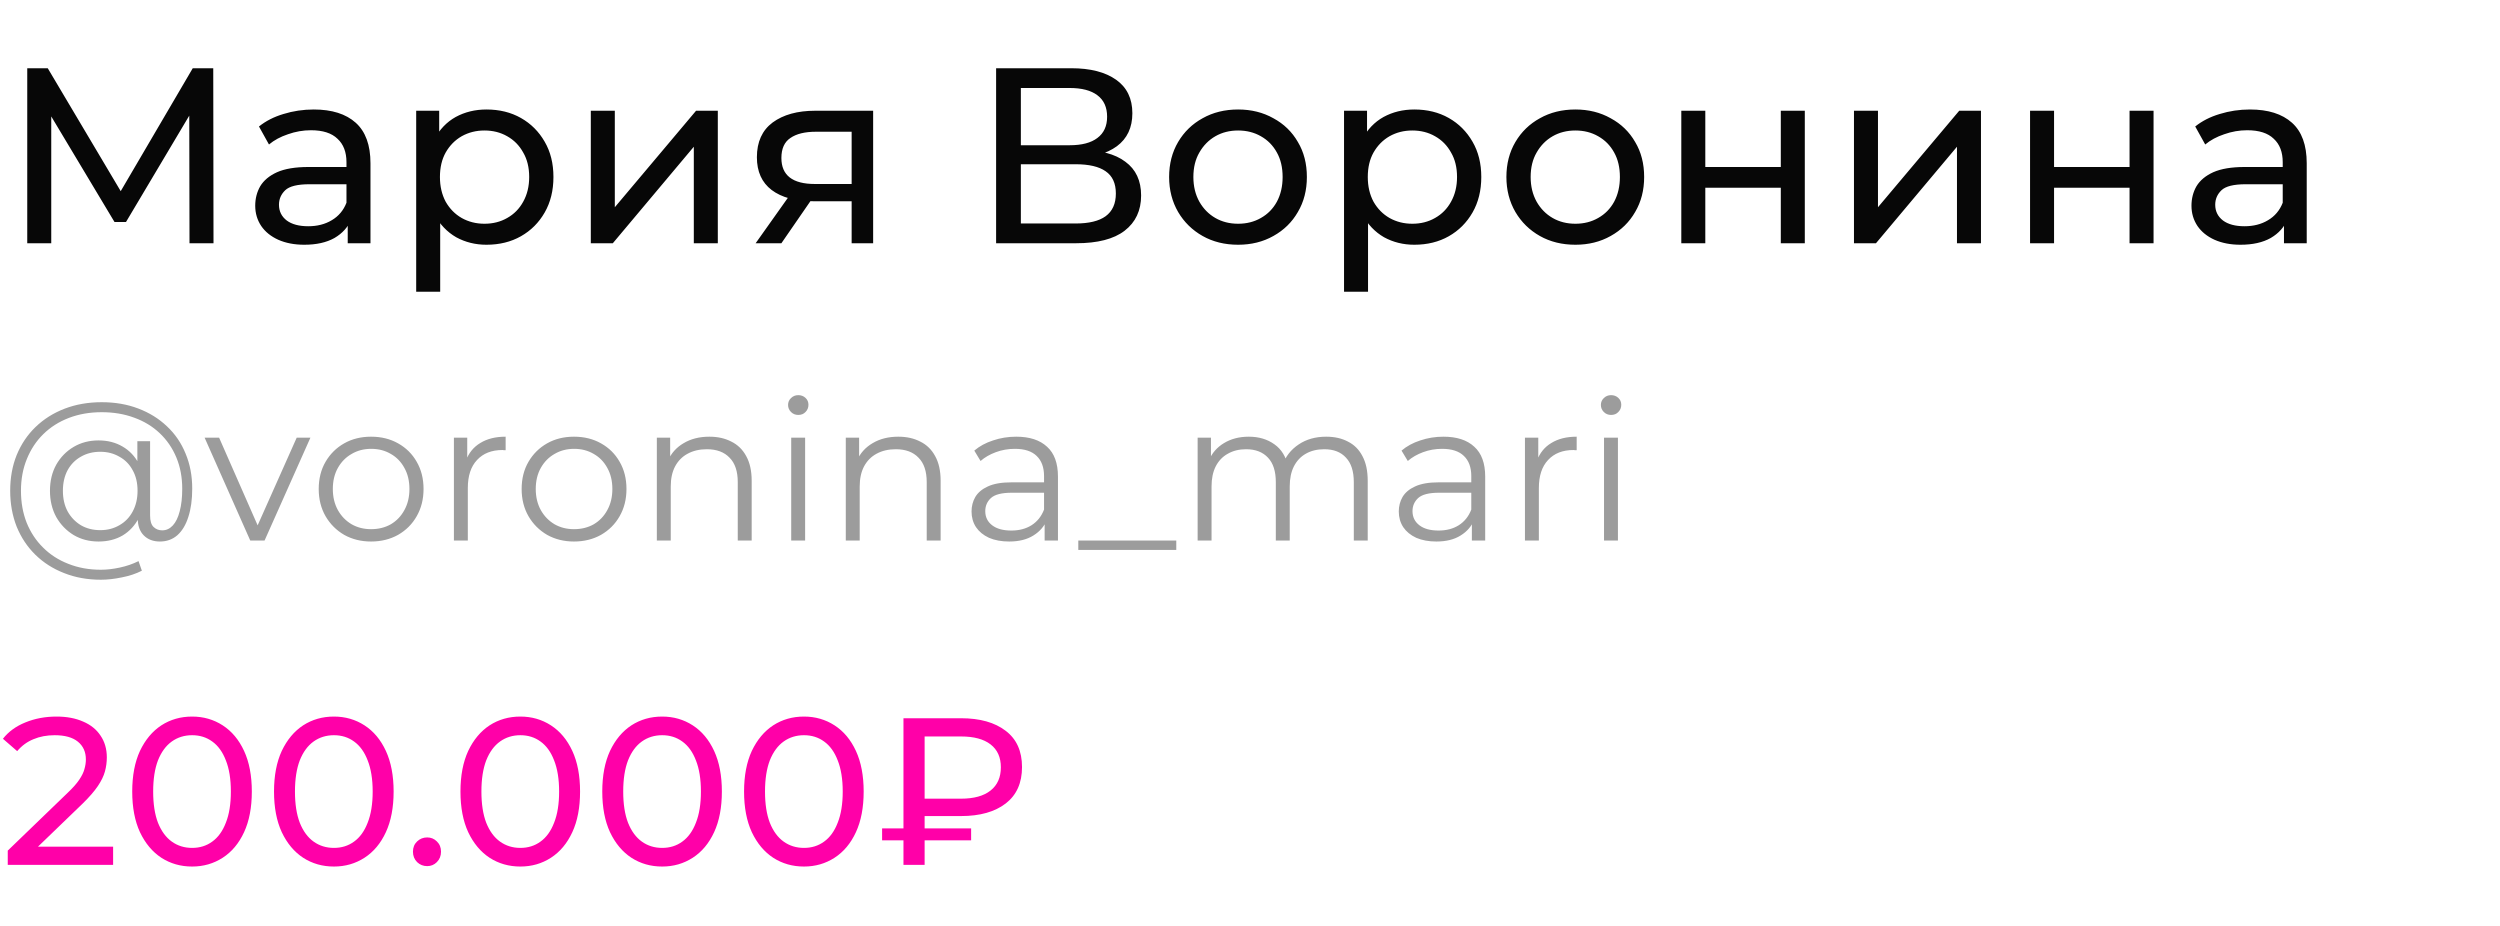 <?xml version="1.0" encoding="UTF-8"?> <svg xmlns="http://www.w3.org/2000/svg" width="370" height="137" viewBox="0 0 370 137" fill="none"> <path d="M1.147 128V125.892L9.982 117.367C10.767 116.623 11.346 115.972 11.718 115.414C12.111 114.835 12.369 114.308 12.493 113.833C12.638 113.337 12.71 112.862 12.71 112.407C12.71 111.291 12.317 110.413 11.532 109.772C10.747 109.131 9.6 108.811 8.091 108.811C6.934 108.811 5.89 109.007 4.96 109.4C4.03 109.772 3.224 110.361 2.542 111.167L0.434 109.338C1.261 108.284 2.366 107.478 3.751 106.92C5.156 106.341 6.696 106.052 8.37 106.052C9.879 106.052 11.191 106.3 12.307 106.796C13.423 107.271 14.281 107.964 14.88 108.873C15.5 109.782 15.81 110.857 15.81 112.097C15.81 112.8 15.717 113.492 15.531 114.174C15.345 114.856 14.994 115.579 14.477 116.344C13.96 117.109 13.216 117.966 12.245 118.917L4.371 126.512L3.627 125.303H16.74V128H1.147ZM28.434 128.248C26.74 128.248 25.221 127.814 23.878 126.946C22.555 126.078 21.501 124.817 20.715 123.164C19.951 121.511 19.569 119.506 19.569 117.15C19.569 114.794 19.951 112.789 20.715 111.136C21.501 109.483 22.555 108.222 23.878 107.354C25.221 106.486 26.74 106.052 28.434 106.052C30.108 106.052 31.617 106.486 32.961 107.354C34.304 108.222 35.358 109.483 36.123 111.136C36.887 112.789 37.27 114.794 37.27 117.15C37.27 119.506 36.887 121.511 36.123 123.164C35.358 124.817 34.304 126.078 32.961 126.946C31.617 127.814 30.108 128.248 28.434 128.248ZM28.434 125.489C29.571 125.489 30.563 125.179 31.41 124.559C32.279 123.939 32.95 123.009 33.425 121.769C33.922 120.529 34.169 118.989 34.169 117.15C34.169 115.311 33.922 113.771 33.425 112.531C32.95 111.291 32.279 110.361 31.41 109.741C30.563 109.121 29.571 108.811 28.434 108.811C27.298 108.811 26.296 109.121 25.427 109.741C24.559 110.361 23.878 111.291 23.381 112.531C22.906 113.771 22.669 115.311 22.669 117.15C22.669 118.989 22.906 120.529 23.381 121.769C23.878 123.009 24.559 123.939 25.427 124.559C26.296 125.179 27.298 125.489 28.434 125.489ZM49.421 128.248C47.727 128.248 46.208 127.814 44.864 126.946C43.542 126.078 42.488 124.817 41.702 123.164C40.938 121.511 40.555 119.506 40.555 117.15C40.555 114.794 40.938 112.789 41.702 111.136C42.488 109.483 43.542 108.222 44.864 107.354C46.208 106.486 47.727 106.052 49.421 106.052C51.095 106.052 52.604 106.486 53.947 107.354C55.291 108.222 56.345 109.483 57.109 111.136C57.874 112.789 58.256 114.794 58.256 117.15C58.256 119.506 57.874 121.511 57.109 123.164C56.345 124.817 55.291 126.078 53.947 126.946C52.604 127.814 51.095 128.248 49.421 128.248ZM49.421 125.489C50.558 125.489 51.55 125.179 52.397 124.559C53.265 123.939 53.937 123.009 54.412 121.769C54.908 120.529 55.156 118.989 55.156 117.15C55.156 115.311 54.908 113.771 54.412 112.531C53.937 111.291 53.265 110.361 52.397 109.741C51.55 109.121 50.558 108.811 49.421 108.811C48.285 108.811 47.282 109.121 46.414 109.741C45.546 110.361 44.864 111.291 44.368 112.531C43.893 113.771 43.655 115.311 43.655 117.15C43.655 118.989 43.893 120.529 44.368 121.769C44.864 123.009 45.546 123.939 46.414 124.559C47.282 125.179 48.285 125.489 49.421 125.489ZM63.225 128.186C62.646 128.186 62.15 127.99 61.737 127.597C61.323 127.184 61.117 126.667 61.117 126.047C61.117 125.427 61.323 124.921 61.737 124.528C62.15 124.135 62.646 123.939 63.225 123.939C63.783 123.939 64.258 124.135 64.651 124.528C65.064 124.921 65.271 125.427 65.271 126.047C65.271 126.667 65.064 127.184 64.651 127.597C64.258 127.99 63.783 128.186 63.225 128.186ZM77.015 128.248C75.32 128.248 73.801 127.814 72.458 126.946C71.135 126.078 70.081 124.817 69.296 123.164C68.531 121.511 68.149 119.506 68.149 117.15C68.149 114.794 68.531 112.789 69.296 111.136C70.081 109.483 71.135 108.222 72.458 107.354C73.801 106.486 75.32 106.052 77.015 106.052C78.689 106.052 80.198 106.486 81.541 107.354C82.884 108.222 83.938 109.483 84.703 111.136C85.468 112.789 85.85 114.794 85.85 117.15C85.85 119.506 85.468 121.511 84.703 123.164C83.938 124.817 82.884 126.078 81.541 126.946C80.198 127.814 78.689 128.248 77.015 128.248ZM77.015 125.489C78.152 125.489 79.144 125.179 79.991 124.559C80.859 123.939 81.531 123.009 82.006 121.769C82.502 120.529 82.75 118.989 82.75 117.15C82.75 115.311 82.502 113.771 82.006 112.531C81.531 111.291 80.859 110.361 79.991 109.741C79.144 109.121 78.152 108.811 77.015 108.811C75.878 108.811 74.876 109.121 74.008 109.741C73.14 110.361 72.458 111.291 71.962 112.531C71.487 113.771 71.249 115.311 71.249 117.15C71.249 118.989 71.487 120.529 71.962 121.769C72.458 123.009 73.14 123.939 74.008 124.559C74.876 125.179 75.878 125.489 77.015 125.489ZM98.002 128.248C96.307 128.248 94.788 127.814 93.445 126.946C92.122 126.078 91.068 124.817 90.283 123.164C89.518 121.511 89.136 119.506 89.136 117.15C89.136 114.794 89.518 112.789 90.283 111.136C91.068 109.483 92.122 108.222 93.445 107.354C94.788 106.486 96.307 106.052 98.002 106.052C99.676 106.052 101.184 106.486 102.528 107.354C103.871 108.222 104.925 109.483 105.69 111.136C106.454 112.789 106.837 114.794 106.837 117.15C106.837 119.506 106.454 121.511 105.69 123.164C104.925 124.817 103.871 126.078 102.528 126.946C101.184 127.814 99.676 128.248 98.002 128.248ZM98.002 125.489C99.138 125.489 100.13 125.179 100.978 124.559C101.846 123.939 102.517 123.009 102.993 121.769C103.489 120.529 103.737 118.989 103.737 117.15C103.737 115.311 103.489 113.771 102.993 112.531C102.517 111.291 101.846 110.361 100.978 109.741C100.13 109.121 99.138 108.811 98.002 108.811C96.865 108.811 95.863 109.121 94.995 109.741C94.127 110.361 93.445 111.291 92.949 112.531C92.473 113.771 92.236 115.311 92.236 117.15C92.236 118.989 92.473 120.529 92.949 121.769C93.445 123.009 94.127 123.939 94.995 124.559C95.863 125.179 96.865 125.489 98.002 125.489ZM118.988 128.248C117.294 128.248 115.775 127.814 114.431 126.946C113.109 126.078 112.055 124.817 111.269 123.164C110.505 121.511 110.122 119.506 110.122 117.15C110.122 114.794 110.505 112.789 111.269 111.136C112.055 109.483 113.109 108.222 114.431 107.354C115.775 106.486 117.294 106.052 118.988 106.052C120.662 106.052 122.171 106.486 123.514 107.354C124.858 108.222 125.912 109.483 126.676 111.136C127.441 112.789 127.823 114.794 127.823 117.15C127.823 119.506 127.441 121.511 126.676 123.164C125.912 124.817 124.858 126.078 123.514 126.946C122.171 127.814 120.662 128.248 118.988 128.248ZM118.988 125.489C120.125 125.489 121.117 125.179 121.964 124.559C122.832 123.939 123.504 123.009 123.979 121.769C124.475 120.529 124.723 118.989 124.723 117.15C124.723 115.311 124.475 113.771 123.979 112.531C123.504 111.291 122.832 110.361 121.964 109.741C121.117 109.121 120.125 108.811 118.988 108.811C117.852 108.811 116.849 109.121 115.981 109.741C115.113 110.361 114.431 111.291 113.935 112.531C113.46 113.771 113.222 115.311 113.222 117.15C113.222 118.989 113.46 120.529 113.935 121.769C114.431 123.009 115.113 123.939 115.981 124.559C116.849 125.179 117.852 125.489 118.988 125.489ZM133.713 128V106.3H142.238C145.028 106.3 147.229 106.92 148.841 108.16C150.453 109.379 151.259 111.167 151.259 113.523C151.259 115.879 150.453 117.677 148.841 118.917C147.229 120.157 145.028 120.777 142.238 120.777H135.449L136.844 119.32V128H133.713ZM136.844 119.63L135.449 118.204H142.238C144.14 118.204 145.597 117.801 146.609 116.995C147.622 116.189 148.128 115.042 148.128 113.554C148.128 112.087 147.622 110.96 146.609 110.175C145.597 109.39 144.14 108.997 142.238 108.997H135.449L136.844 107.447V119.63ZM130.551 124.373V122.606H143.726V124.373H130.551Z" fill="#FF00A8"></path> <path d="M14.935 85.8C12.944 85.8 11.126 85.471 9.483 84.814C7.84 84.176 6.419 83.267 5.22 82.088C4.041 80.928 3.122 79.546 2.465 77.941C1.827 76.317 1.508 74.548 1.508 72.634C1.508 70.701 1.827 68.941 2.465 67.356C3.122 65.751 4.05 64.369 5.249 63.209C6.467 62.03 7.907 61.121 9.57 60.483C11.233 59.845 13.06 59.526 15.051 59.526C17.023 59.526 18.821 59.835 20.445 60.454C22.088 61.073 23.509 61.952 24.708 63.093C25.907 64.214 26.825 65.558 27.463 67.124C28.12 68.69 28.449 70.42 28.449 72.315C28.449 73.939 28.256 75.341 27.869 76.52C27.502 77.68 26.96 78.579 26.245 79.217C25.53 79.836 24.669 80.145 23.664 80.145C22.678 80.145 21.885 79.845 21.286 79.246C20.687 78.647 20.387 77.806 20.387 76.723V74.432L20.619 72.576L20.329 69.676V65.297H22.214V76.288C22.214 77.1 22.388 77.67 22.736 77.999C23.084 78.328 23.509 78.492 24.012 78.492C24.611 78.492 25.133 78.25 25.578 77.767C26.023 77.284 26.361 76.588 26.593 75.679C26.844 74.751 26.97 73.639 26.97 72.344C26.97 70.643 26.68 69.096 26.1 67.704C25.52 66.312 24.698 65.113 23.635 64.108C22.572 63.103 21.315 62.339 19.865 61.817C18.415 61.276 16.81 61.005 15.051 61.005C13.292 61.005 11.677 61.285 10.208 61.846C8.739 62.407 7.472 63.209 6.409 64.253C5.365 65.278 4.553 66.505 3.973 67.936C3.393 69.347 3.103 70.913 3.103 72.634C3.103 74.355 3.383 75.93 3.944 77.361C4.524 78.792 5.336 80.019 6.38 81.044C7.424 82.088 8.671 82.89 10.121 83.451C11.571 84.031 13.176 84.321 14.935 84.321C15.805 84.321 16.733 84.215 17.719 84.002C18.724 83.789 19.652 83.47 20.503 83.045L20.996 84.466C20.126 84.911 19.14 85.239 18.038 85.452C16.936 85.684 15.902 85.8 14.935 85.8ZM14.587 80.145C13.214 80.145 11.987 79.826 10.904 79.188C9.821 78.531 8.961 77.641 8.323 76.52C7.704 75.379 7.395 74.084 7.395 72.634C7.395 71.184 7.704 69.898 8.323 68.777C8.961 67.656 9.821 66.776 10.904 66.138C11.987 65.5 13.214 65.181 14.587 65.181C15.921 65.181 17.1 65.481 18.125 66.08C19.169 66.679 19.981 67.54 20.561 68.661C21.16 69.763 21.46 71.087 21.46 72.634C21.46 74.181 21.16 75.515 20.561 76.636C19.981 77.757 19.179 78.627 18.154 79.246C17.129 79.845 15.94 80.145 14.587 80.145ZM14.848 78.463C15.892 78.463 16.83 78.221 17.661 77.738C18.512 77.255 19.169 76.578 19.633 75.708C20.116 74.819 20.358 73.794 20.358 72.634C20.358 71.455 20.116 70.44 19.633 69.589C19.169 68.719 18.512 68.052 17.661 67.588C16.83 67.105 15.892 66.863 14.848 66.863C13.765 66.863 12.808 67.105 11.977 67.588C11.146 68.052 10.488 68.719 10.005 69.589C9.541 70.459 9.309 71.474 9.309 72.634C9.309 73.794 9.541 74.809 10.005 75.679C10.488 76.549 11.146 77.235 11.977 77.738C12.808 78.221 13.765 78.463 14.848 78.463ZM37.039 80L30.282 64.775H32.428L38.634 78.898H37.619L43.912 64.775H45.942L39.156 80H37.039ZM54.913 80.145C53.444 80.145 52.119 79.816 50.94 79.159C49.78 78.482 48.861 77.564 48.185 76.404C47.508 75.225 47.17 73.881 47.17 72.373C47.17 70.846 47.508 69.502 48.185 68.342C48.861 67.182 49.78 66.273 50.94 65.616C52.1 64.959 53.424 64.63 54.913 64.63C56.421 64.63 57.755 64.959 58.915 65.616C60.094 66.273 61.013 67.182 61.67 68.342C62.346 69.502 62.685 70.846 62.685 72.373C62.685 73.881 62.346 75.225 61.67 76.404C61.013 77.564 60.094 78.482 58.915 79.159C57.736 79.816 56.401 80.145 54.913 80.145ZM54.913 78.318C56.015 78.318 56.991 78.076 57.842 77.593C58.693 77.09 59.359 76.394 59.843 75.505C60.346 74.596 60.597 73.552 60.597 72.373C60.597 71.174 60.346 70.13 59.843 69.241C59.359 68.352 58.693 67.665 57.842 67.182C56.991 66.679 56.025 66.428 54.942 66.428C53.859 66.428 52.892 66.679 52.042 67.182C51.191 67.665 50.514 68.352 50.012 69.241C49.509 70.13 49.258 71.174 49.258 72.373C49.258 73.552 49.509 74.596 50.012 75.505C50.514 76.394 51.191 77.09 52.042 77.593C52.892 78.076 53.849 78.318 54.913 78.318ZM67.178 80V64.775H69.15V68.922L68.948 68.197C69.373 67.037 70.088 66.157 71.094 65.558C72.099 64.939 73.346 64.63 74.835 64.63V66.631C74.757 66.631 74.68 66.631 74.603 66.631C74.525 66.612 74.448 66.602 74.371 66.602C72.766 66.602 71.509 67.095 70.6 68.081C69.692 69.048 69.237 70.43 69.237 72.228V80H67.178ZM84.946 80.145C83.477 80.145 82.152 79.816 80.973 79.159C79.813 78.482 78.895 77.564 78.218 76.404C77.541 75.225 77.203 73.881 77.203 72.373C77.203 70.846 77.541 69.502 78.218 68.342C78.895 67.182 79.813 66.273 80.973 65.616C82.133 64.959 83.457 64.63 84.946 64.63C86.454 64.63 87.788 64.959 88.948 65.616C90.127 66.273 91.046 67.182 91.703 68.342C92.38 69.502 92.718 70.846 92.718 72.373C92.718 73.881 92.38 75.225 91.703 76.404C91.046 77.564 90.127 78.482 88.948 79.159C87.769 79.816 86.435 80.145 84.946 80.145ZM84.946 78.318C86.048 78.318 87.024 78.076 87.875 77.593C88.726 77.09 89.393 76.394 89.876 75.505C90.379 74.596 90.63 73.552 90.63 72.373C90.63 71.174 90.379 70.13 89.876 69.241C89.393 68.352 88.726 67.665 87.875 67.182C87.024 66.679 86.058 66.428 84.975 66.428C83.892 66.428 82.926 66.679 82.075 67.182C81.224 67.665 80.548 68.352 80.045 69.241C79.542 70.13 79.291 71.174 79.291 72.373C79.291 73.552 79.542 74.596 80.045 75.505C80.548 76.394 81.224 77.09 82.075 77.593C82.926 78.076 83.883 78.318 84.946 78.318ZM104.984 64.63C106.221 64.63 107.304 64.872 108.232 65.355C109.179 65.819 109.914 66.534 110.436 67.501C110.977 68.468 111.248 69.686 111.248 71.155V80H109.189V71.358C109.189 69.753 108.783 68.545 107.971 67.733C107.178 66.902 106.057 66.486 104.607 66.486C103.524 66.486 102.577 66.708 101.765 67.153C100.972 67.578 100.353 68.207 99.909 69.038C99.483 69.85 99.271 70.836 99.271 71.996V80H97.212V64.775H99.184V68.951L98.865 68.168C99.348 67.066 100.121 66.206 101.185 65.587C102.248 64.949 103.514 64.63 104.984 64.63ZM117.099 80V64.775H119.158V80H117.099ZM118.143 61.411C117.718 61.411 117.36 61.266 117.07 60.976C116.78 60.686 116.635 60.338 116.635 59.932C116.635 59.526 116.78 59.188 117.07 58.917C117.36 58.627 117.718 58.482 118.143 58.482C118.569 58.482 118.926 58.617 119.216 58.888C119.506 59.159 119.651 59.497 119.651 59.903C119.651 60.328 119.506 60.686 119.216 60.976C118.946 61.266 118.588 61.411 118.143 61.411ZM132.949 64.63C134.187 64.63 135.269 64.872 136.197 65.355C137.145 65.819 137.879 66.534 138.401 67.501C138.943 68.468 139.213 69.686 139.213 71.155V80H137.154V71.358C137.154 69.753 136.748 68.545 135.936 67.733C135.144 66.902 134.022 66.486 132.572 66.486C131.49 66.486 130.542 66.708 129.73 67.153C128.938 67.578 128.319 68.207 127.874 69.038C127.449 69.85 127.236 70.836 127.236 71.996V80H125.177V64.775H127.149V68.951L126.83 68.168C127.314 67.066 128.087 66.206 129.15 65.587C130.214 64.949 131.48 64.63 132.949 64.63ZM154.606 80V76.636L154.519 76.085V70.459C154.519 69.164 154.152 68.168 153.417 67.472C152.702 66.776 151.629 66.428 150.198 66.428C149.212 66.428 148.274 66.592 147.385 66.921C146.496 67.25 145.742 67.685 145.123 68.226L144.195 66.689C144.968 66.032 145.896 65.529 146.979 65.181C148.062 64.814 149.202 64.63 150.401 64.63C152.373 64.63 153.891 65.123 154.954 66.109C156.037 67.076 156.578 68.555 156.578 70.546V80H154.606ZM149.357 80.145C148.216 80.145 147.221 79.961 146.37 79.594C145.539 79.207 144.901 78.685 144.456 78.028C144.011 77.351 143.789 76.578 143.789 75.708C143.789 74.915 143.973 74.2 144.34 73.562C144.727 72.905 145.345 72.383 146.196 71.996C147.066 71.59 148.226 71.387 149.676 71.387H154.925V72.924H149.734C148.265 72.924 147.24 73.185 146.66 73.707C146.099 74.229 145.819 74.877 145.819 75.65C145.819 76.52 146.157 77.216 146.834 77.738C147.511 78.26 148.458 78.521 149.676 78.521C150.836 78.521 151.832 78.26 152.663 77.738C153.514 77.197 154.132 76.423 154.519 75.418L154.983 76.839C154.596 77.844 153.92 78.647 152.953 79.246C152.006 79.845 150.807 80.145 149.357 80.145ZM159.589 81.392V80H174.089V81.392H159.589ZM196.274 64.63C197.512 64.63 198.585 64.872 199.493 65.355C200.421 65.819 201.137 66.534 201.639 67.501C202.161 68.468 202.422 69.686 202.422 71.155V80H200.363V71.358C200.363 69.753 199.977 68.545 199.203 67.733C198.449 66.902 197.376 66.486 195.984 66.486C194.94 66.486 194.032 66.708 193.258 67.153C192.504 67.578 191.915 68.207 191.489 69.038C191.083 69.85 190.88 70.836 190.88 71.996V80H188.821V71.358C188.821 69.753 188.435 68.545 187.661 67.733C186.888 66.902 185.805 66.486 184.413 66.486C183.389 66.486 182.49 66.708 181.716 67.153C180.943 67.578 180.344 68.207 179.918 69.038C179.512 69.85 179.309 70.836 179.309 71.996V80H177.25V64.775H179.222V68.893L178.903 68.168C179.367 67.066 180.112 66.206 181.136 65.587C182.18 64.949 183.408 64.63 184.819 64.63C186.308 64.63 187.574 65.007 188.618 65.761C189.662 66.496 190.339 67.607 190.648 69.096L189.836 68.777C190.281 67.54 191.064 66.544 192.185 65.79C193.326 65.017 194.689 64.63 196.274 64.63ZM217.837 80V76.636L217.75 76.085V70.459C217.75 69.164 217.383 68.168 216.648 67.472C215.933 66.776 214.86 66.428 213.429 66.428C212.443 66.428 211.506 66.592 210.616 66.921C209.727 67.25 208.973 67.685 208.354 68.226L207.426 66.689C208.2 66.032 209.128 65.529 210.21 65.181C211.293 64.814 212.434 64.63 213.632 64.63C215.604 64.63 217.122 65.123 218.185 66.109C219.268 67.076 219.809 68.555 219.809 70.546V80H217.837ZM212.588 80.145C211.448 80.145 210.452 79.961 209.601 79.594C208.77 79.207 208.132 78.685 207.687 78.028C207.243 77.351 207.02 76.578 207.02 75.708C207.02 74.915 207.204 74.2 207.571 73.562C207.958 72.905 208.577 72.383 209.427 71.996C210.297 71.59 211.457 71.387 212.907 71.387H218.156V72.924H212.965C211.496 72.924 210.471 73.185 209.891 73.707C209.331 74.229 209.05 74.877 209.05 75.65C209.05 76.52 209.389 77.216 210.065 77.738C210.742 78.26 211.689 78.521 212.907 78.521C214.067 78.521 215.063 78.26 215.894 77.738C216.745 77.197 217.364 76.423 217.75 75.418L218.214 76.839C217.828 77.844 217.151 78.647 216.184 79.246C215.237 79.845 214.038 80.145 212.588 80.145ZM225.692 80V64.775H227.664V68.922L227.461 68.197C227.886 67.037 228.601 66.157 229.607 65.558C230.612 64.939 231.859 64.63 233.348 64.63V66.631C233.27 66.631 233.193 66.631 233.116 66.631C233.038 66.612 232.961 66.602 232.884 66.602C231.279 66.602 230.022 67.095 229.114 68.081C228.205 69.048 227.751 70.43 227.751 72.228V80H225.692ZM237.395 80V64.775H239.454V80H237.395ZM238.439 61.411C238.014 61.411 237.656 61.266 237.366 60.976C237.076 60.686 236.931 60.338 236.931 59.932C236.931 59.526 237.076 59.188 237.366 58.917C237.656 58.627 238.014 58.482 238.439 58.482C238.864 58.482 239.222 58.617 239.512 58.888C239.802 59.159 239.947 59.497 239.947 59.903C239.947 60.328 239.802 60.686 239.512 60.976C239.241 61.266 238.884 61.411 238.439 61.411Z" fill="#9C9C9C"></path> <path d="M4.033 36V10.1H7.067L18.685 29.673H17.057L28.527 10.1H31.561L31.598 36H28.046L28.009 15.687H28.86L18.648 32.855H16.946L6.66 15.687H7.585V36H4.033ZM51.463 36V31.856L51.278 31.079V24.012C51.278 22.507 50.834 21.348 49.946 20.534C49.083 19.695 47.775 19.276 46.024 19.276C44.865 19.276 43.73 19.473 42.62 19.868C41.51 20.238 40.573 20.744 39.808 21.385L38.328 18.721C39.339 17.907 40.548 17.29 41.954 16.871C43.385 16.427 44.877 16.205 46.431 16.205C49.12 16.205 51.192 16.859 52.647 18.166C54.102 19.473 54.83 21.471 54.83 24.16V36H51.463ZM45.025 36.222C43.57 36.222 42.287 35.975 41.177 35.482C40.092 34.989 39.253 34.31 38.661 33.447C38.069 32.559 37.773 31.56 37.773 30.45C37.773 29.389 38.02 28.427 38.513 27.564C39.031 26.701 39.857 26.01 40.992 25.492C42.151 24.974 43.705 24.715 45.654 24.715H51.87V27.268H45.802C44.026 27.268 42.83 27.564 42.213 28.156C41.596 28.748 41.288 29.463 41.288 30.302C41.288 31.264 41.67 32.041 42.435 32.633C43.2 33.2 44.26 33.484 45.617 33.484C46.949 33.484 48.108 33.188 49.095 32.596C50.106 32.004 50.834 31.141 51.278 30.006L51.981 32.448C51.512 33.607 50.686 34.532 49.502 35.223C48.318 35.889 46.826 36.222 45.025 36.222ZM71.993 36.222C70.365 36.222 68.873 35.852 67.516 35.112C66.184 34.347 65.111 33.225 64.297 31.745C63.508 30.265 63.113 28.415 63.113 26.195C63.113 23.975 63.495 22.125 64.26 20.645C65.049 19.165 66.11 18.055 67.442 17.315C68.799 16.575 70.316 16.205 71.993 16.205C73.917 16.205 75.619 16.624 77.099 17.463C78.579 18.302 79.751 19.473 80.614 20.978C81.477 22.458 81.909 24.197 81.909 26.195C81.909 28.193 81.477 29.944 80.614 31.449C79.751 32.954 78.579 34.125 77.099 34.964C75.619 35.803 73.917 36.222 71.993 36.222ZM61.596 43.178V16.39H65V21.681L64.778 26.232L65.148 30.783V43.178H61.596ZM71.697 33.114C72.955 33.114 74.077 32.83 75.064 32.263C76.075 31.696 76.865 30.894 77.432 29.858C78.024 28.797 78.32 27.576 78.32 26.195C78.32 24.789 78.024 23.58 77.432 22.569C76.865 21.533 76.075 20.731 75.064 20.164C74.077 19.597 72.955 19.313 71.697 19.313C70.464 19.313 69.341 19.597 68.33 20.164C67.343 20.731 66.554 21.533 65.962 22.569C65.395 23.58 65.111 24.789 65.111 26.195C65.111 27.576 65.395 28.797 65.962 29.858C66.554 30.894 67.343 31.696 68.33 32.263C69.341 32.83 70.464 33.114 71.697 33.114ZM87.44 36V16.39H90.992V30.672L103.017 16.39H106.236V36H102.684V21.718L90.696 36H87.44ZM126.043 36V29.118L126.598 29.784H120.345C117.73 29.784 115.683 29.229 114.203 28.119C112.748 27.009 112.02 25.393 112.02 23.272C112.02 21.003 112.797 19.288 114.351 18.129C115.93 16.97 118.026 16.39 120.641 16.39H129.225V36H126.043ZM111.835 36L117.163 28.489H120.826L115.646 36H111.835ZM126.043 28.008V18.499L126.598 19.498H120.752C119.124 19.498 117.866 19.806 116.978 20.423C116.09 21.015 115.646 22.002 115.646 23.383C115.646 25.948 117.299 27.231 120.604 27.231H126.598L126.043 28.008ZM147.424 36V10.1H158.561C161.373 10.1 163.581 10.667 165.184 11.802C166.787 12.937 167.589 14.589 167.589 16.76C167.589 18.881 166.824 20.509 165.295 21.644C163.766 22.754 161.755 23.309 159.264 23.309L159.93 22.199C162.816 22.199 165.024 22.779 166.553 23.938C168.107 25.073 168.884 26.738 168.884 28.933C168.884 31.153 168.07 32.892 166.442 34.15C164.839 35.383 162.446 36 159.264 36H147.424ZM151.087 33.077H159.19C161.163 33.077 162.643 32.719 163.63 32.004C164.641 31.264 165.147 30.142 165.147 28.637C165.147 27.132 164.641 26.035 163.63 25.344C162.643 24.653 161.163 24.308 159.19 24.308H151.087V33.077ZM151.087 21.496H158.302C160.103 21.496 161.472 21.138 162.409 20.423C163.371 19.708 163.852 18.659 163.852 17.278C163.852 15.872 163.371 14.811 162.409 14.096C161.472 13.381 160.103 13.023 158.302 13.023H151.087V21.496ZM183.242 36.222C181.269 36.222 179.518 35.79 177.988 34.927C176.459 34.064 175.25 32.88 174.362 31.375C173.474 29.846 173.03 28.119 173.03 26.195C173.03 24.246 173.474 22.52 174.362 21.015C175.25 19.51 176.459 18.339 177.988 17.5C179.518 16.637 181.269 16.205 183.242 16.205C185.191 16.205 186.93 16.637 188.459 17.5C190.013 18.339 191.222 19.51 192.085 21.015C192.973 22.495 193.417 24.222 193.417 26.195C193.417 28.144 192.973 29.87 192.085 31.375C191.222 32.88 190.013 34.064 188.459 34.927C186.93 35.79 185.191 36.222 183.242 36.222ZM183.242 33.114C184.5 33.114 185.623 32.83 186.609 32.263C187.621 31.696 188.41 30.894 188.977 29.858C189.545 28.797 189.828 27.576 189.828 26.195C189.828 24.789 189.545 23.58 188.977 22.569C188.41 21.533 187.621 20.731 186.609 20.164C185.623 19.597 184.5 19.313 183.242 19.313C181.984 19.313 180.862 19.597 179.875 20.164C178.889 20.731 178.099 21.533 177.507 22.569C176.915 23.58 176.619 24.789 176.619 26.195C176.619 27.576 176.915 28.797 177.507 29.858C178.099 30.894 178.889 31.696 179.875 32.263C180.862 32.83 181.984 33.114 183.242 33.114ZM209.314 36.222C207.686 36.222 206.193 35.852 204.837 35.112C203.505 34.347 202.432 33.225 201.618 31.745C200.828 30.265 200.434 28.415 200.434 26.195C200.434 23.975 200.816 22.125 201.581 20.645C202.37 19.165 203.431 18.055 204.763 17.315C206.119 16.575 207.636 16.205 209.314 16.205C211.238 16.205 212.94 16.624 214.42 17.463C215.9 18.302 217.071 19.473 217.935 20.978C218.798 22.458 219.23 24.197 219.23 26.195C219.23 28.193 218.798 29.944 217.935 31.449C217.071 32.954 215.9 34.125 214.42 34.964C212.94 35.803 211.238 36.222 209.314 36.222ZM198.917 43.178V16.39H202.321V21.681L202.099 26.232L202.469 30.783V43.178H198.917ZM209.018 33.114C210.276 33.114 211.398 32.83 212.385 32.263C213.396 31.696 214.185 30.894 214.753 29.858C215.345 28.797 215.641 27.576 215.641 26.195C215.641 24.789 215.345 23.58 214.753 22.569C214.185 21.533 213.396 20.731 212.385 20.164C211.398 19.597 210.276 19.313 209.018 19.313C207.784 19.313 206.662 19.597 205.651 20.164C204.664 20.731 203.875 21.533 203.283 22.569C202.715 23.58 202.432 24.789 202.432 26.195C202.432 27.576 202.715 28.797 203.283 29.858C203.875 30.894 204.664 31.696 205.651 32.263C206.662 32.83 207.784 33.114 209.018 33.114ZM233.159 36.222C231.186 36.222 229.435 35.79 227.905 34.927C226.376 34.064 225.167 32.88 224.279 31.375C223.391 29.846 222.947 28.119 222.947 26.195C222.947 24.246 223.391 22.52 224.279 21.015C225.167 19.51 226.376 18.339 227.905 17.5C229.435 16.637 231.186 16.205 233.159 16.205C235.108 16.205 236.847 16.637 238.376 17.5C239.93 18.339 241.139 19.51 242.002 21.015C242.89 22.495 243.334 24.222 243.334 26.195C243.334 28.144 242.89 29.87 242.002 31.375C241.139 32.88 239.93 34.064 238.376 34.927C236.847 35.79 235.108 36.222 233.159 36.222ZM233.159 33.114C234.417 33.114 235.54 32.83 236.526 32.263C237.538 31.696 238.327 30.894 238.894 29.858C239.462 28.797 239.745 27.576 239.745 26.195C239.745 24.789 239.462 23.58 238.894 22.569C238.327 21.533 237.538 20.731 236.526 20.164C235.54 19.597 234.417 19.313 233.159 19.313C231.901 19.313 230.779 19.597 229.792 20.164C228.806 20.731 228.016 21.533 227.424 22.569C226.832 23.58 226.536 24.789 226.536 26.195C226.536 27.576 226.832 28.797 227.424 29.858C228.016 30.894 228.806 31.696 229.792 32.263C230.779 32.83 231.901 33.114 233.159 33.114ZM248.833 36V16.39H252.385V24.715H263.559V16.39H267.111V36H263.559V27.786H252.385V36H248.833ZM274.388 36V16.39H277.94V30.672L289.965 16.39H293.184V36H289.632V21.718L277.644 36H274.388ZM300.448 36V16.39H304V24.715H315.174V16.39H318.726V36H315.174V27.786H304V36H300.448ZM338.028 36V31.856L337.843 31.079V24.012C337.843 22.507 337.399 21.348 336.511 20.534C335.648 19.695 334.34 19.276 332.589 19.276C331.43 19.276 330.295 19.473 329.185 19.868C328.075 20.238 327.138 20.744 326.373 21.385L324.893 18.721C325.904 17.907 327.113 17.29 328.519 16.871C329.95 16.427 331.442 16.205 332.996 16.205C335.685 16.205 337.757 16.859 339.212 18.166C340.667 19.473 341.395 21.471 341.395 24.16V36H338.028ZM331.59 36.222C330.135 36.222 328.852 35.975 327.742 35.482C326.657 34.989 325.818 34.31 325.226 33.447C324.634 32.559 324.338 31.56 324.338 30.45C324.338 29.389 324.585 28.427 325.078 27.564C325.596 26.701 326.422 26.01 327.557 25.492C328.716 24.974 330.27 24.715 332.219 24.715H338.435V27.268H332.367C330.591 27.268 329.395 27.564 328.778 28.156C328.161 28.748 327.853 29.463 327.853 30.302C327.853 31.264 328.235 32.041 329 32.633C329.765 33.2 330.825 33.484 332.182 33.484C333.514 33.484 334.673 33.188 335.66 32.596C336.671 32.004 337.399 31.141 337.843 30.006L338.546 32.448C338.077 33.607 337.251 34.532 336.067 35.223C334.883 35.889 333.391 36.222 331.59 36.222Z" fill="#070707"></path> </svg> 